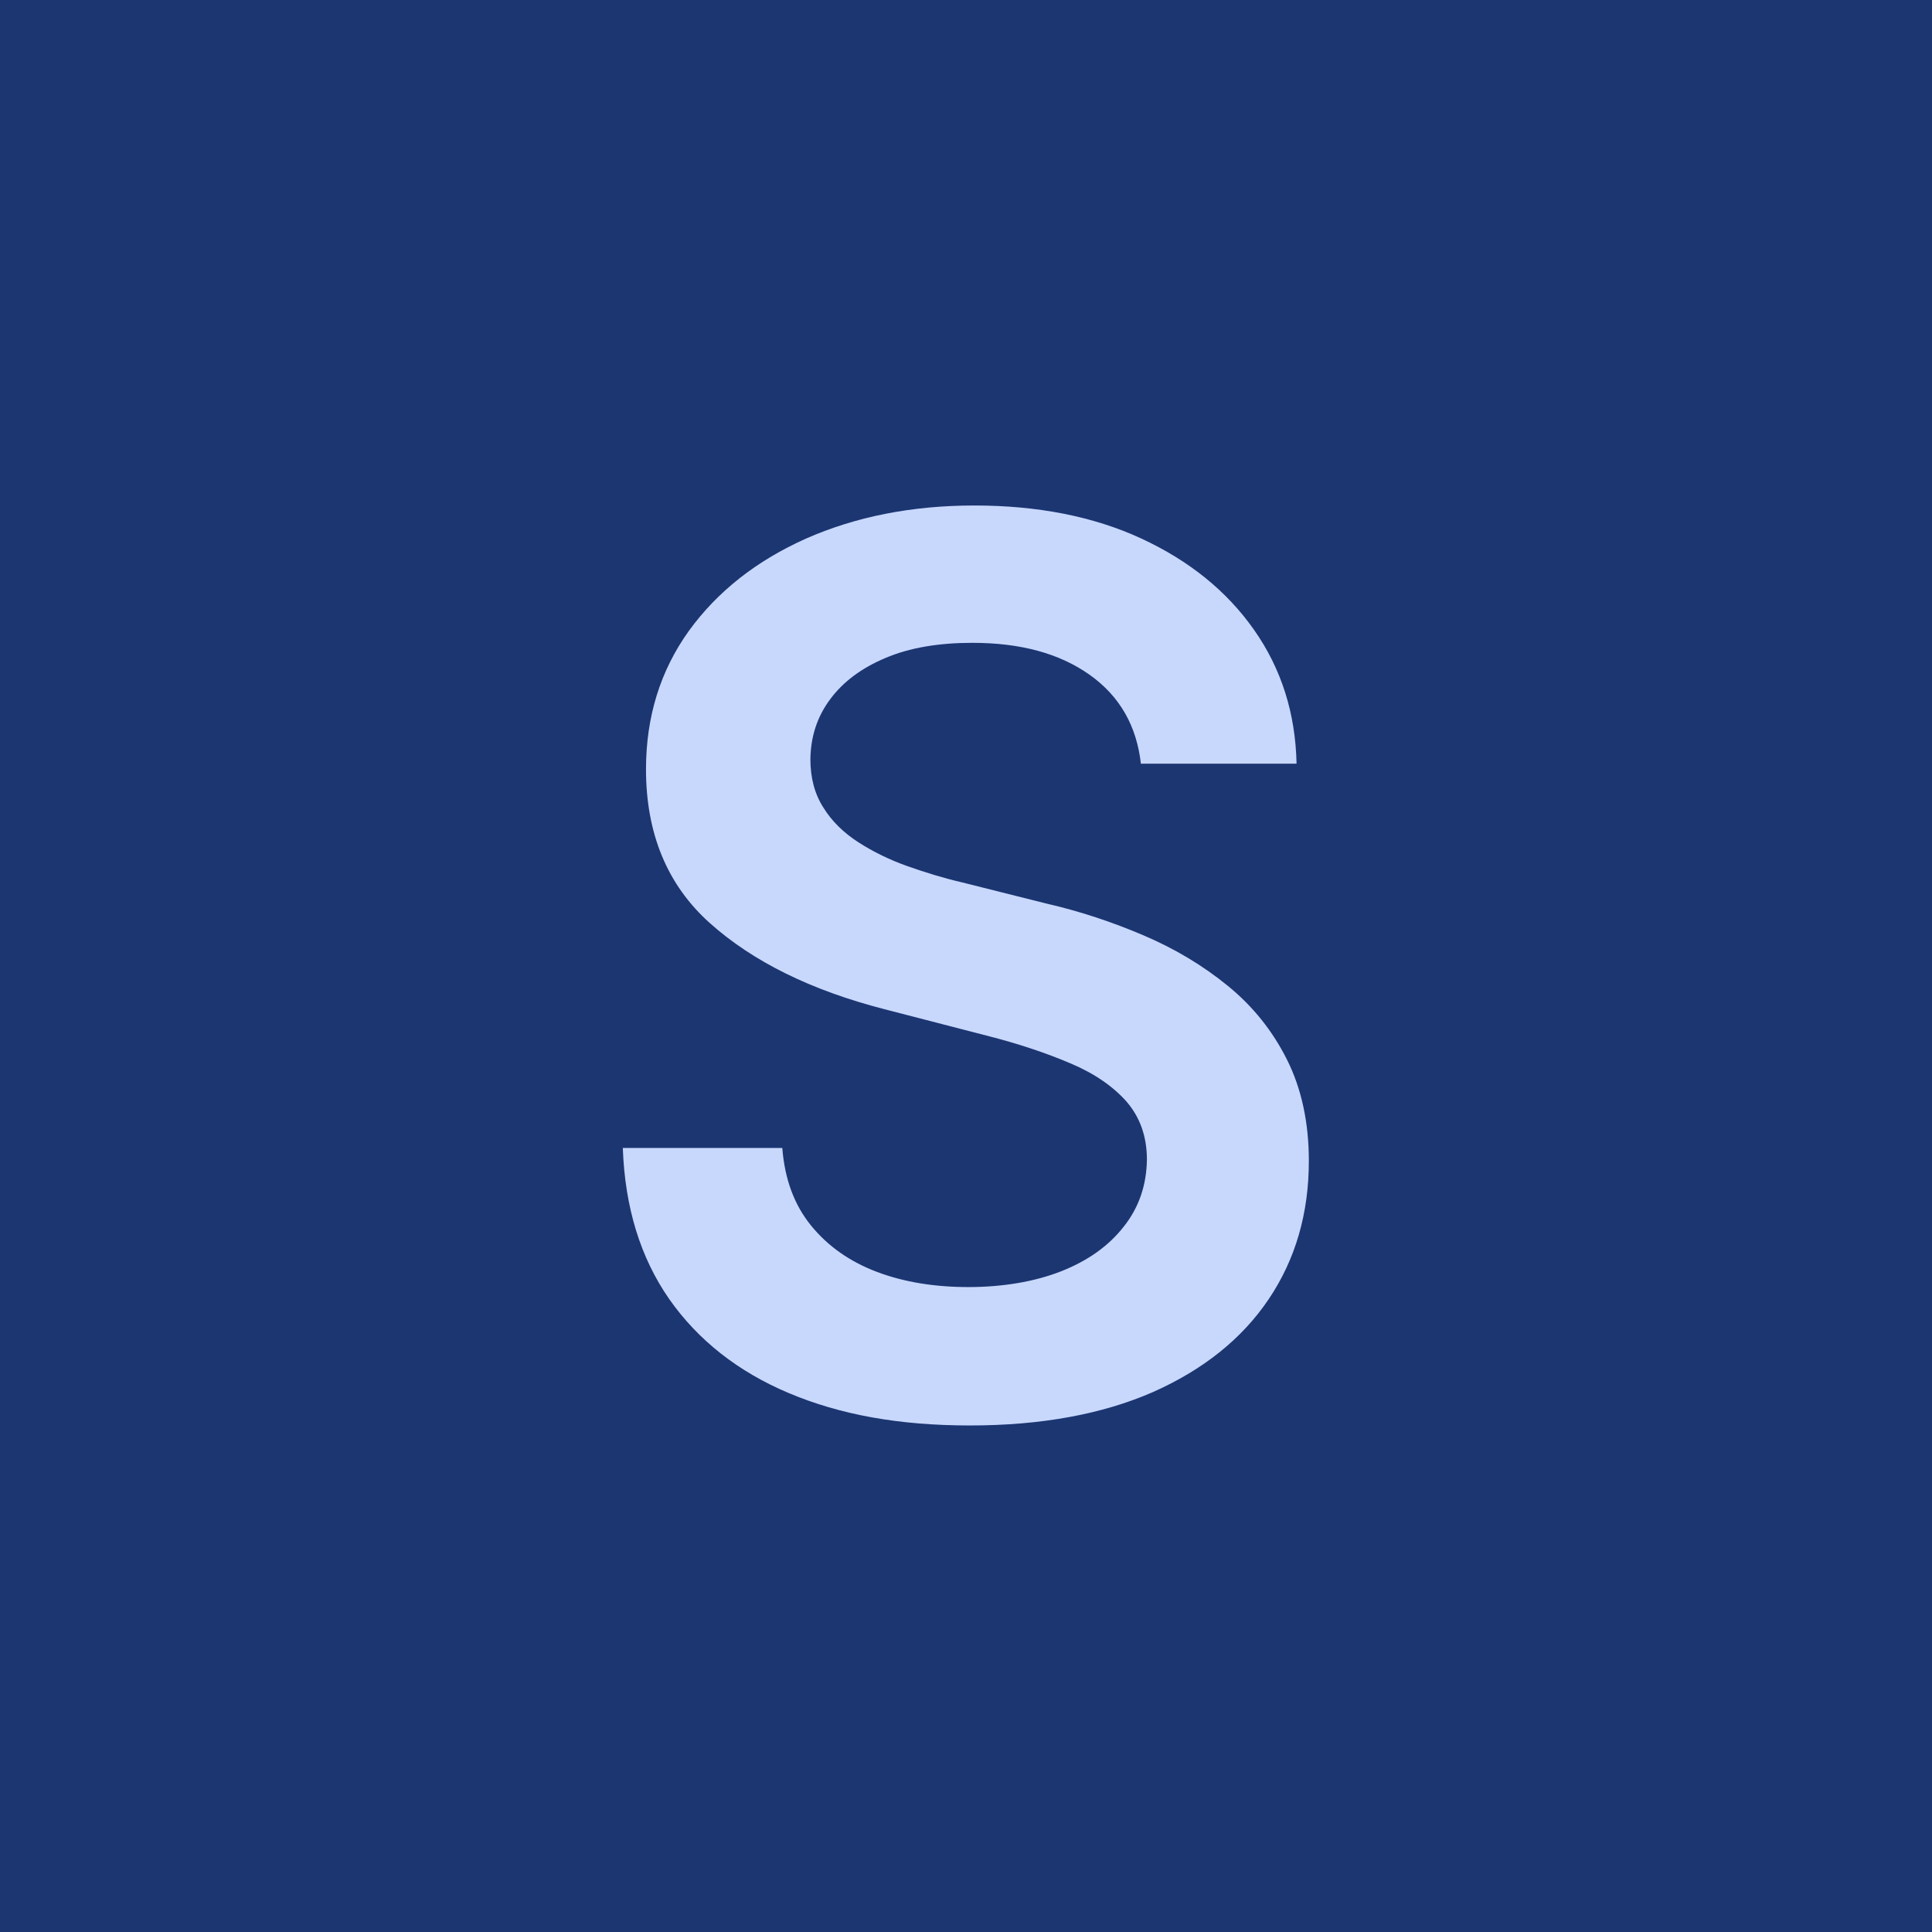 <?xml version="1.0" encoding="UTF-8"?>
<svg id="Ebene_1" data-name="Ebene 1" xmlns="http://www.w3.org/2000/svg" width="55" height="55" viewBox="0 0 55 55">
  <defs>
    <style>
      .cls-1 {
        fill: #c8d8fd;
      }

      .cls-2 {
        fill: #1c3672;
      }

      .cls-3 {
        isolation: isolate;
      }
    </style>
  </defs>
  <path id="Pfad_36095" data-name="Pfad 36095" class="cls-2" d="M0,0h55v55H0V0Z"/>
  <g class="cls-3">
    <path class="cls-1" d="M32.48,21.75c-.12-1.08-.6-1.93-1.46-2.54-.86-.61-1.97-.91-3.34-.91-.96,0-1.79.14-2.47.43-.69.29-1.21.68-1.58,1.18s-.55,1.06-.56,1.7c0,.53.12.99.37,1.38.24.39.58.72,1,.99.42.27.89.5,1.4.68s1.03.34,1.55.46l2.39.6c.96.22,1.89.53,2.78.91s1.69.86,2.4,1.44,1.27,1.28,1.68,2.1c.41.82.62,1.78.62,2.88,0,1.49-.38,2.8-1.14,3.93-.76,1.13-1.86,2.01-3.3,2.65-1.44.63-3.18.95-5.21.95s-3.7-.31-5.15-.92c-1.45-.61-2.59-1.51-3.41-2.68-.82-1.18-1.26-2.61-1.32-4.3h4.54c.07.89.34,1.62.82,2.21.48.59,1.11,1.03,1.88,1.32.77.29,1.64.43,2.6.43s1.88-.15,2.64-.45c.76-.3,1.35-.72,1.78-1.27.43-.54.65-1.18.66-1.91,0-.66-.2-1.21-.58-1.65-.38-.43-.91-.8-1.6-1.09-.68-.29-1.48-.56-2.39-.79l-2.9-.75c-2.1-.54-3.75-1.36-4.97-2.45s-1.82-2.56-1.82-4.38c0-1.5.41-2.81,1.22-3.94.82-1.13,1.93-2,3.34-2.63,1.41-.62,3-.94,4.79-.94s3.39.31,4.75.94c1.36.63,2.43,1.49,3.21,2.6s1.18,2.38,1.21,3.81h-4.44Z"/>
  </g>
</svg>